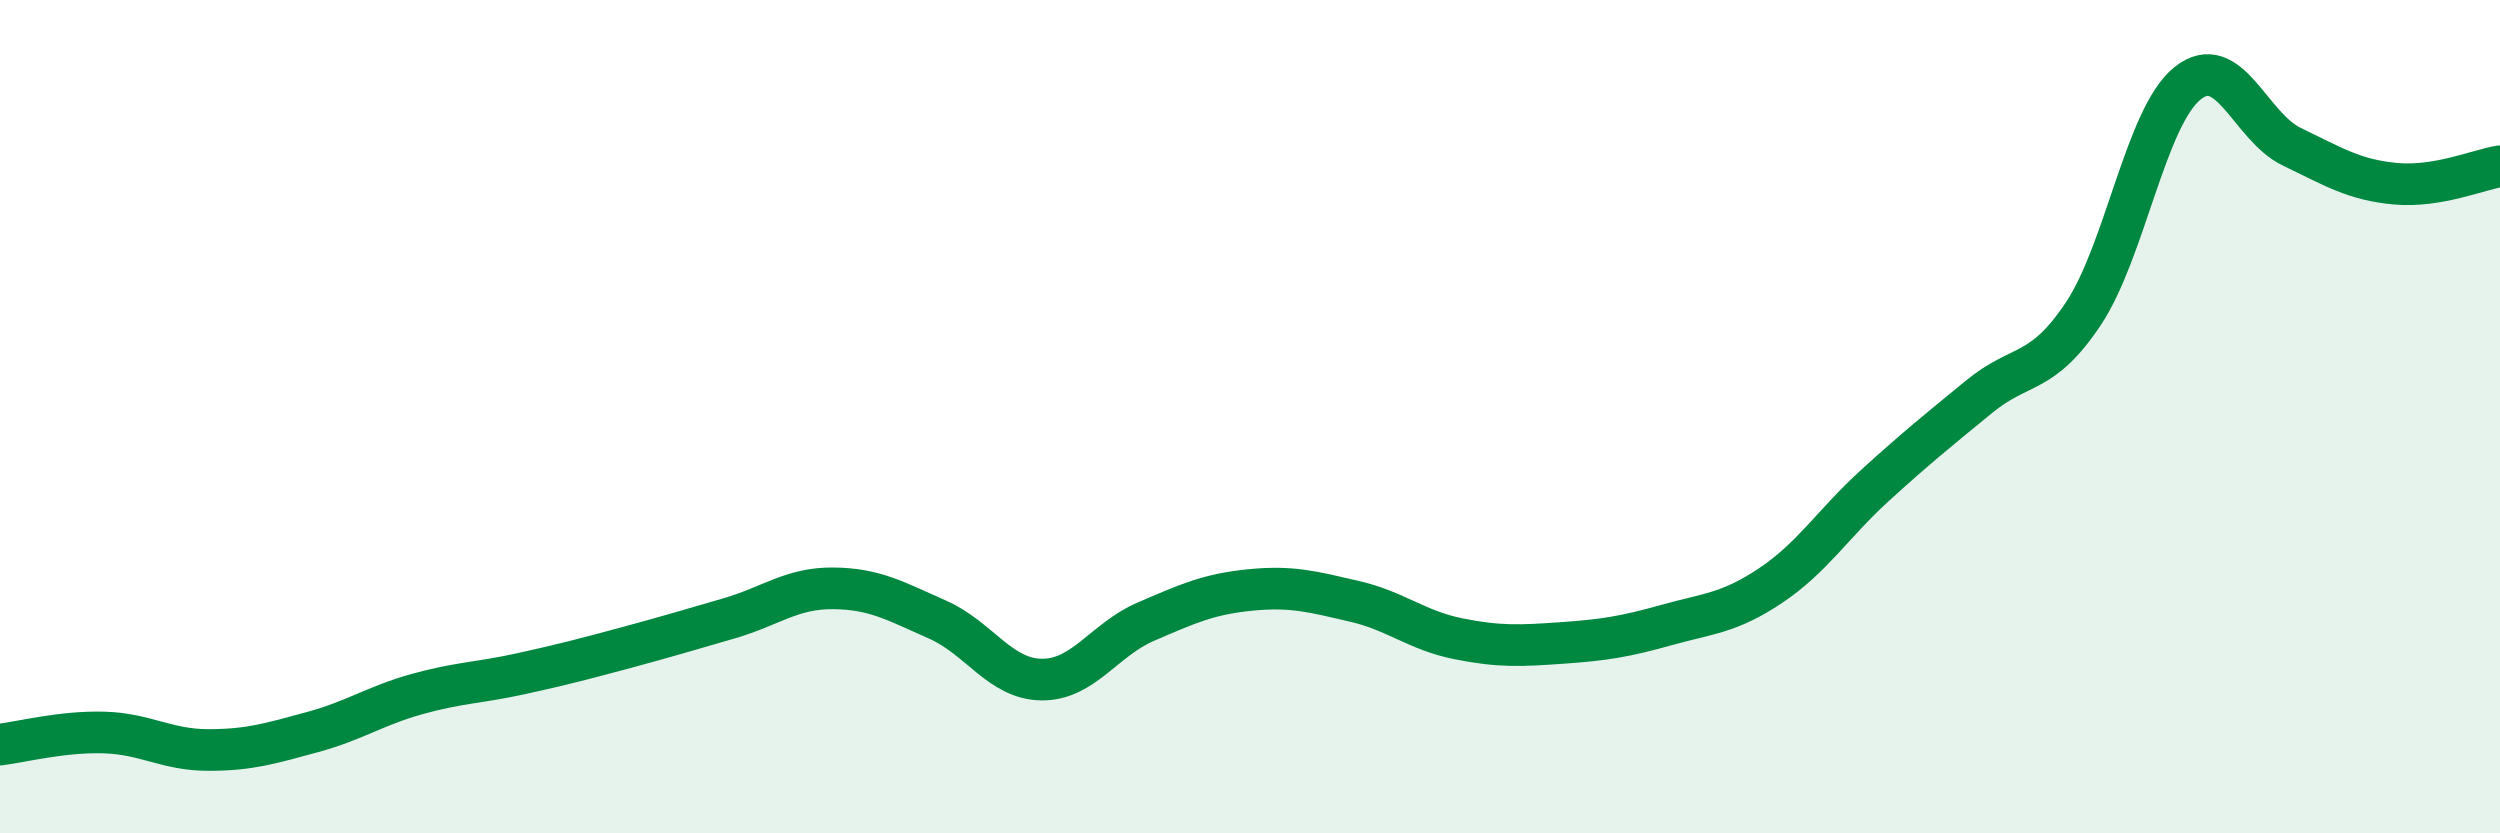 
    <svg width="60" height="20" viewBox="0 0 60 20" xmlns="http://www.w3.org/2000/svg">
      <path
        d="M 0,17.87 C 0.5,17.81 1.5,17.55 2.5,17.58 C 3.5,17.61 4,18 5,18 C 6,18 6.5,17.84 7.5,17.57 C 8.5,17.3 9,16.94 10,16.66 C 11,16.38 11.5,16.39 12.5,16.17 C 13.5,15.95 14,15.82 15,15.55 C 16,15.28 16.5,15.13 17.5,14.84 C 18.5,14.55 19,14.11 20,14.12 C 21,14.13 21.5,14.43 22.5,14.87 C 23.5,15.31 24,16.3 25,16.31 C 26,16.32 26.5,15.35 27.5,14.92 C 28.5,14.49 29,14.26 30,14.16 C 31,14.06 31.5,14.2 32.5,14.43 C 33.5,14.66 34,15.13 35,15.33 C 36,15.53 36.5,15.5 37.5,15.43 C 38.5,15.36 39,15.28 40,15 C 41,14.72 41.5,14.72 42.5,14.05 C 43.5,13.38 44,12.56 45,11.65 C 46,10.74 46.5,10.34 47.5,9.52 C 48.5,8.7 49,9.03 50,7.53 C 51,6.03 51.5,2.8 52.5,2 C 53.5,1.2 54,3.04 55,3.52 C 56,4 56.5,4.32 57.5,4.41 C 58.5,4.5 59.5,4.07 60,3.99L60 20L0 20Z"
        fill="#008740"
        opacity="0.1"
        stroke-linecap="round"
        stroke-linejoin="round"
      />
      <path
        d="M 0,17.87 C 0.5,17.81 1.5,17.55 2.5,17.58 C 3.5,17.61 4,18 5,18 C 6,18 6.5,17.84 7.5,17.57 C 8.5,17.3 9,16.94 10,16.66 C 11,16.38 11.5,16.39 12.5,16.17 C 13.5,15.95 14,15.82 15,15.55 C 16,15.28 16.5,15.13 17.5,14.84 C 18.5,14.55 19,14.11 20,14.12 C 21,14.13 21.5,14.43 22.5,14.87 C 23.5,15.31 24,16.3 25,16.31 C 26,16.32 26.5,15.35 27.5,14.92 C 28.5,14.49 29,14.26 30,14.16 C 31,14.06 31.5,14.2 32.5,14.43 C 33.5,14.66 34,15.13 35,15.33 C 36,15.53 36.5,15.5 37.5,15.43 C 38.5,15.36 39,15.28 40,15 C 41,14.72 41.5,14.72 42.5,14.05 C 43.5,13.38 44,12.56 45,11.65 C 46,10.74 46.5,10.34 47.5,9.52 C 48.5,8.7 49,9.03 50,7.53 C 51,6.03 51.5,2.8 52.5,2 C 53.5,1.2 54,3.04 55,3.52 C 56,4 56.5,4.32 57.5,4.41 C 58.5,4.5 59.5,4.07 60,3.99"
        stroke="#008740"
        stroke-width="1"
        fill="none"
        stroke-linecap="round"
        stroke-linejoin="round"
      />
    </svg>
  